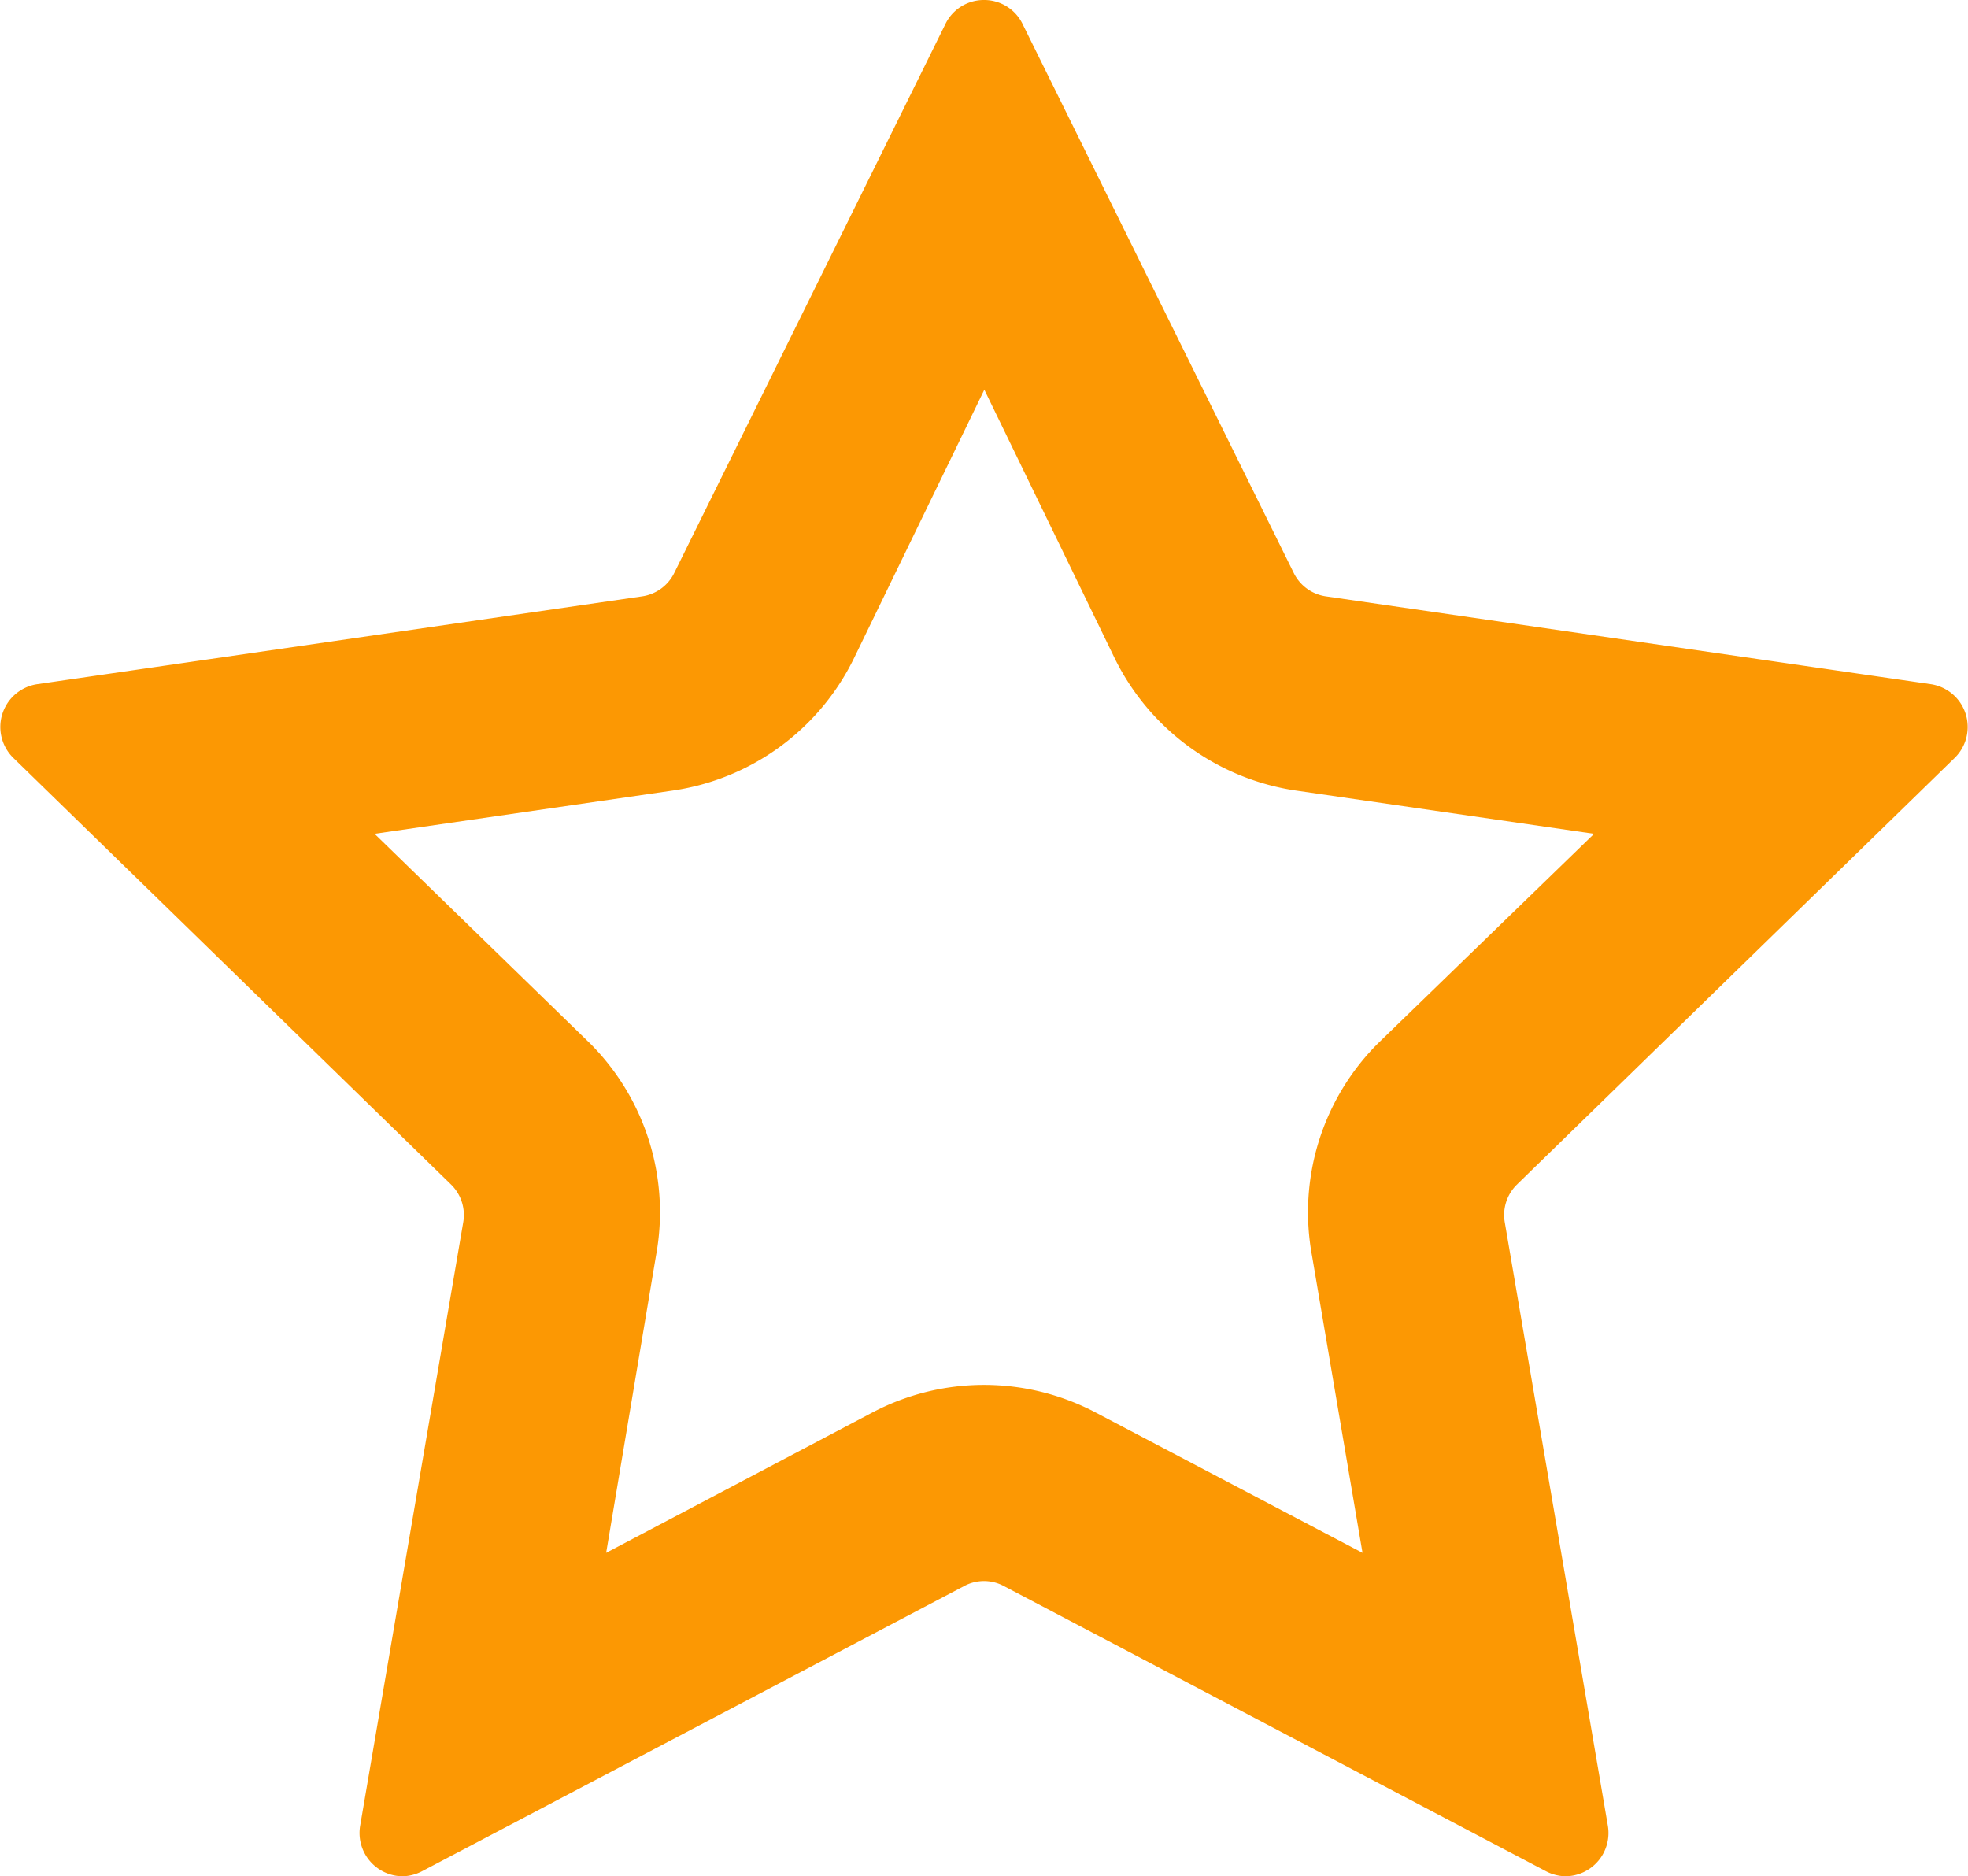 <svg xmlns="http://www.w3.org/2000/svg" viewBox="0 0 30 28.6"><defs><style>.cls-1{fill:#fc9803;}</style></defs><title>orange-star-empty</title><g id="Layer_2" data-name="Layer 2"><g id="Layer_1-2" data-name="Layer 1"><path class="cls-1" d="M15,5.93l2,4.12a3.68,3.68,0,0,0,2.75,2l4.55.66L21,15.91A3.64,3.64,0,0,0,20,19.14l.77,4.53L16.7,21.53a3.65,3.65,0,0,0-3.4,0L9.24,23.67,10,19.14a3.64,3.64,0,0,0-1-3.23l-3.29-3.2,4.55-.66a3.66,3.66,0,0,0,2.75-2l2-4.12M15,0a.65.65,0,0,0-.59.37L10.28,8.73a.65.65,0,0,1-.49.36L.56,10.43A.66.66,0,0,0,.2,11.55l6.68,6.51a.65.65,0,0,1,.18.58L5.49,27.83a.66.66,0,0,0,.65.77.67.67,0,0,0,.3-.08l8.25-4.34a.64.64,0,0,1,.62,0l8.25,4.34a.67.67,0,0,0,.3.08.66.66,0,0,0,.65-.77l-1.57-9.19a.65.65,0,0,1,.18-.58l6.68-6.51a.66.66,0,0,0-.36-1.12L20.21,9.09a.65.65,0,0,1-.49-.36L15.59.37A.65.65,0,0,0,15,0Z"/></g></g></svg>